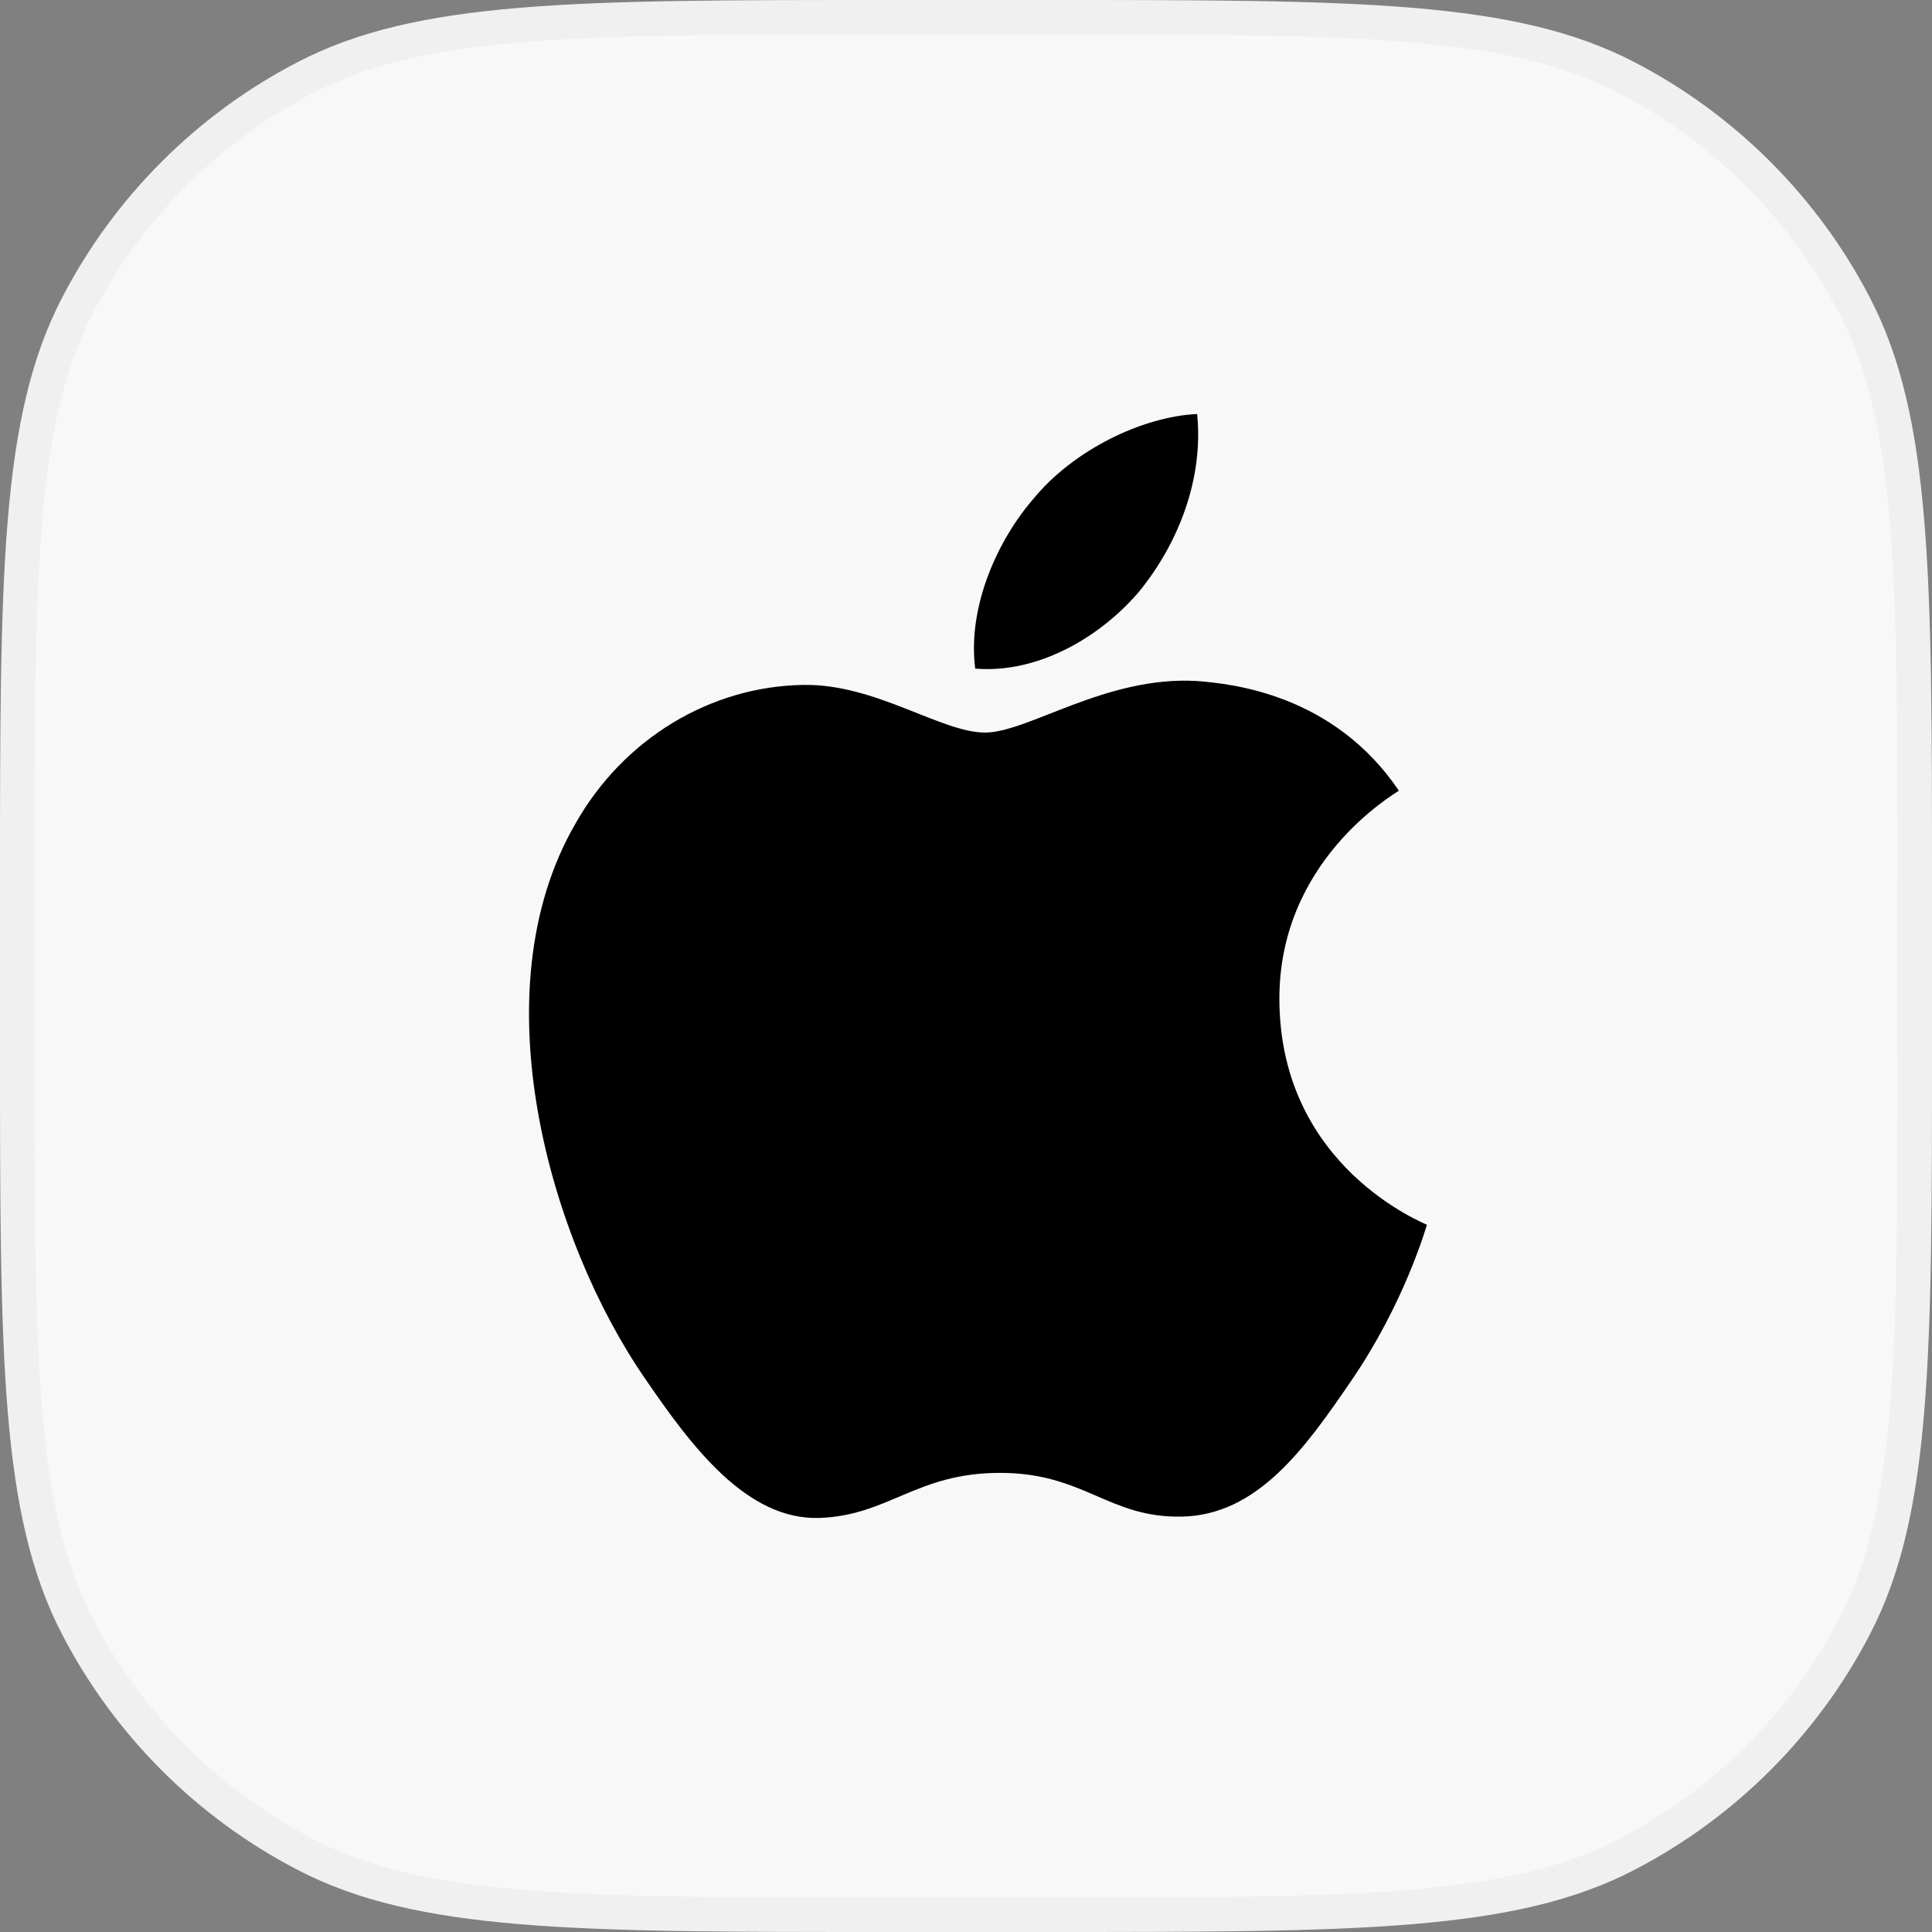 <svg width="56" height="56" viewBox="0 0 56 56" fill="none" xmlns="http://www.w3.org/2000/svg">
<rect x="0" y="0" width="56" height="56" fill="#808080" stroke="none"/>
<path d="M0.5 25.76C0.5 21.196 0.5 17.803 0.723 15.117C0.946 12.437 1.388 10.505 2.245 8.855C3.716 6.024 6.024 3.716 8.855 2.245C10.505 1.388 12.437 0.946 15.117 0.723C17.803 0.5 21.196 0.5 25.76 0.5H30.24C34.804 0.5 38.197 0.5 40.883 0.723C43.563 0.946 45.495 1.388 47.145 2.245C49.976 3.716 52.284 6.024 53.755 8.855C54.612 10.505 55.054 12.437 55.276 15.117C55.5 17.803 55.5 21.196 55.5 25.76V30.24C55.5 34.804 55.5 38.197 55.276 40.883C55.054 43.563 54.612 45.495 53.755 47.145C52.284 49.976 49.976 52.284 47.145 53.755C45.495 54.612 43.563 55.054 40.883 55.276C38.197 55.5 34.804 55.5 30.24 55.5H25.76C21.196 55.5 17.803 55.5 15.117 55.276C12.437 55.054 10.505 54.612 8.855 53.755C6.024 52.284 3.716 49.976 2.245 47.145C1.388 45.495 0.946 43.563 0.723 40.883C0.5 38.197 0.5 34.804 0.5 30.24V25.76Z" fill="#F8F8F8"/>
<path d="M0.5 25.76C0.5 21.196 0.5 17.803 0.723 15.117C0.946 12.437 1.388 10.505 2.245 8.855C3.716 6.024 6.024 3.716 8.855 2.245C10.505 1.388 12.437 0.946 15.117 0.723C17.803 0.5 21.196 0.5 25.76 0.5H30.24C34.804 0.5 38.197 0.5 40.883 0.723C43.563 0.946 45.495 1.388 47.145 2.245C49.976 3.716 52.284 6.024 53.755 8.855C54.612 10.505 55.054 12.437 55.276 15.117C55.5 17.803 55.5 21.196 55.5 25.76V30.24C55.5 34.804 55.5 38.197 55.276 40.883C55.054 43.563 54.612 45.495 53.755 47.145C52.284 49.976 49.976 52.284 47.145 53.755C45.495 54.612 43.563 55.054 40.883 55.276C38.197 55.5 34.804 55.5 30.24 55.5H25.76C21.196 55.5 17.803 55.5 15.117 55.276C12.437 55.054 10.505 54.612 8.855 53.755C6.024 52.284 3.716 49.976 2.245 47.145C1.388 45.495 0.946 43.563 0.723 40.883C0.5 38.197 0.5 34.804 0.5 30.24V25.76Z" stroke="#F0F0F0"/>
<path d="M33.034 17.128C31.899 18.471 30.082 19.531 28.266 19.38C28.039 17.563 28.928 15.633 29.969 14.441C31.104 13.06 33.091 12.076 34.7 12C34.889 13.892 34.151 15.747 33.034 17.128ZM34.681 19.739C32.05 19.588 29.799 21.234 28.55 21.234C27.282 21.234 25.371 19.815 23.289 19.853C20.583 19.891 18.067 21.423 16.685 23.864C13.847 28.747 15.947 35.975 18.691 39.949C20.035 41.917 21.643 44.074 23.762 43.998C25.768 43.922 26.563 42.692 28.985 42.692C31.426 42.692 32.126 43.998 34.245 43.96C36.441 43.922 37.822 41.992 39.165 40.024C40.698 37.791 41.322 35.615 41.36 35.502C41.322 35.464 37.122 33.856 37.084 29.011C37.046 24.962 40.395 23.032 40.547 22.918C38.654 20.118 35.703 19.815 34.681 19.739Z" fill="black"/>
</svg>
